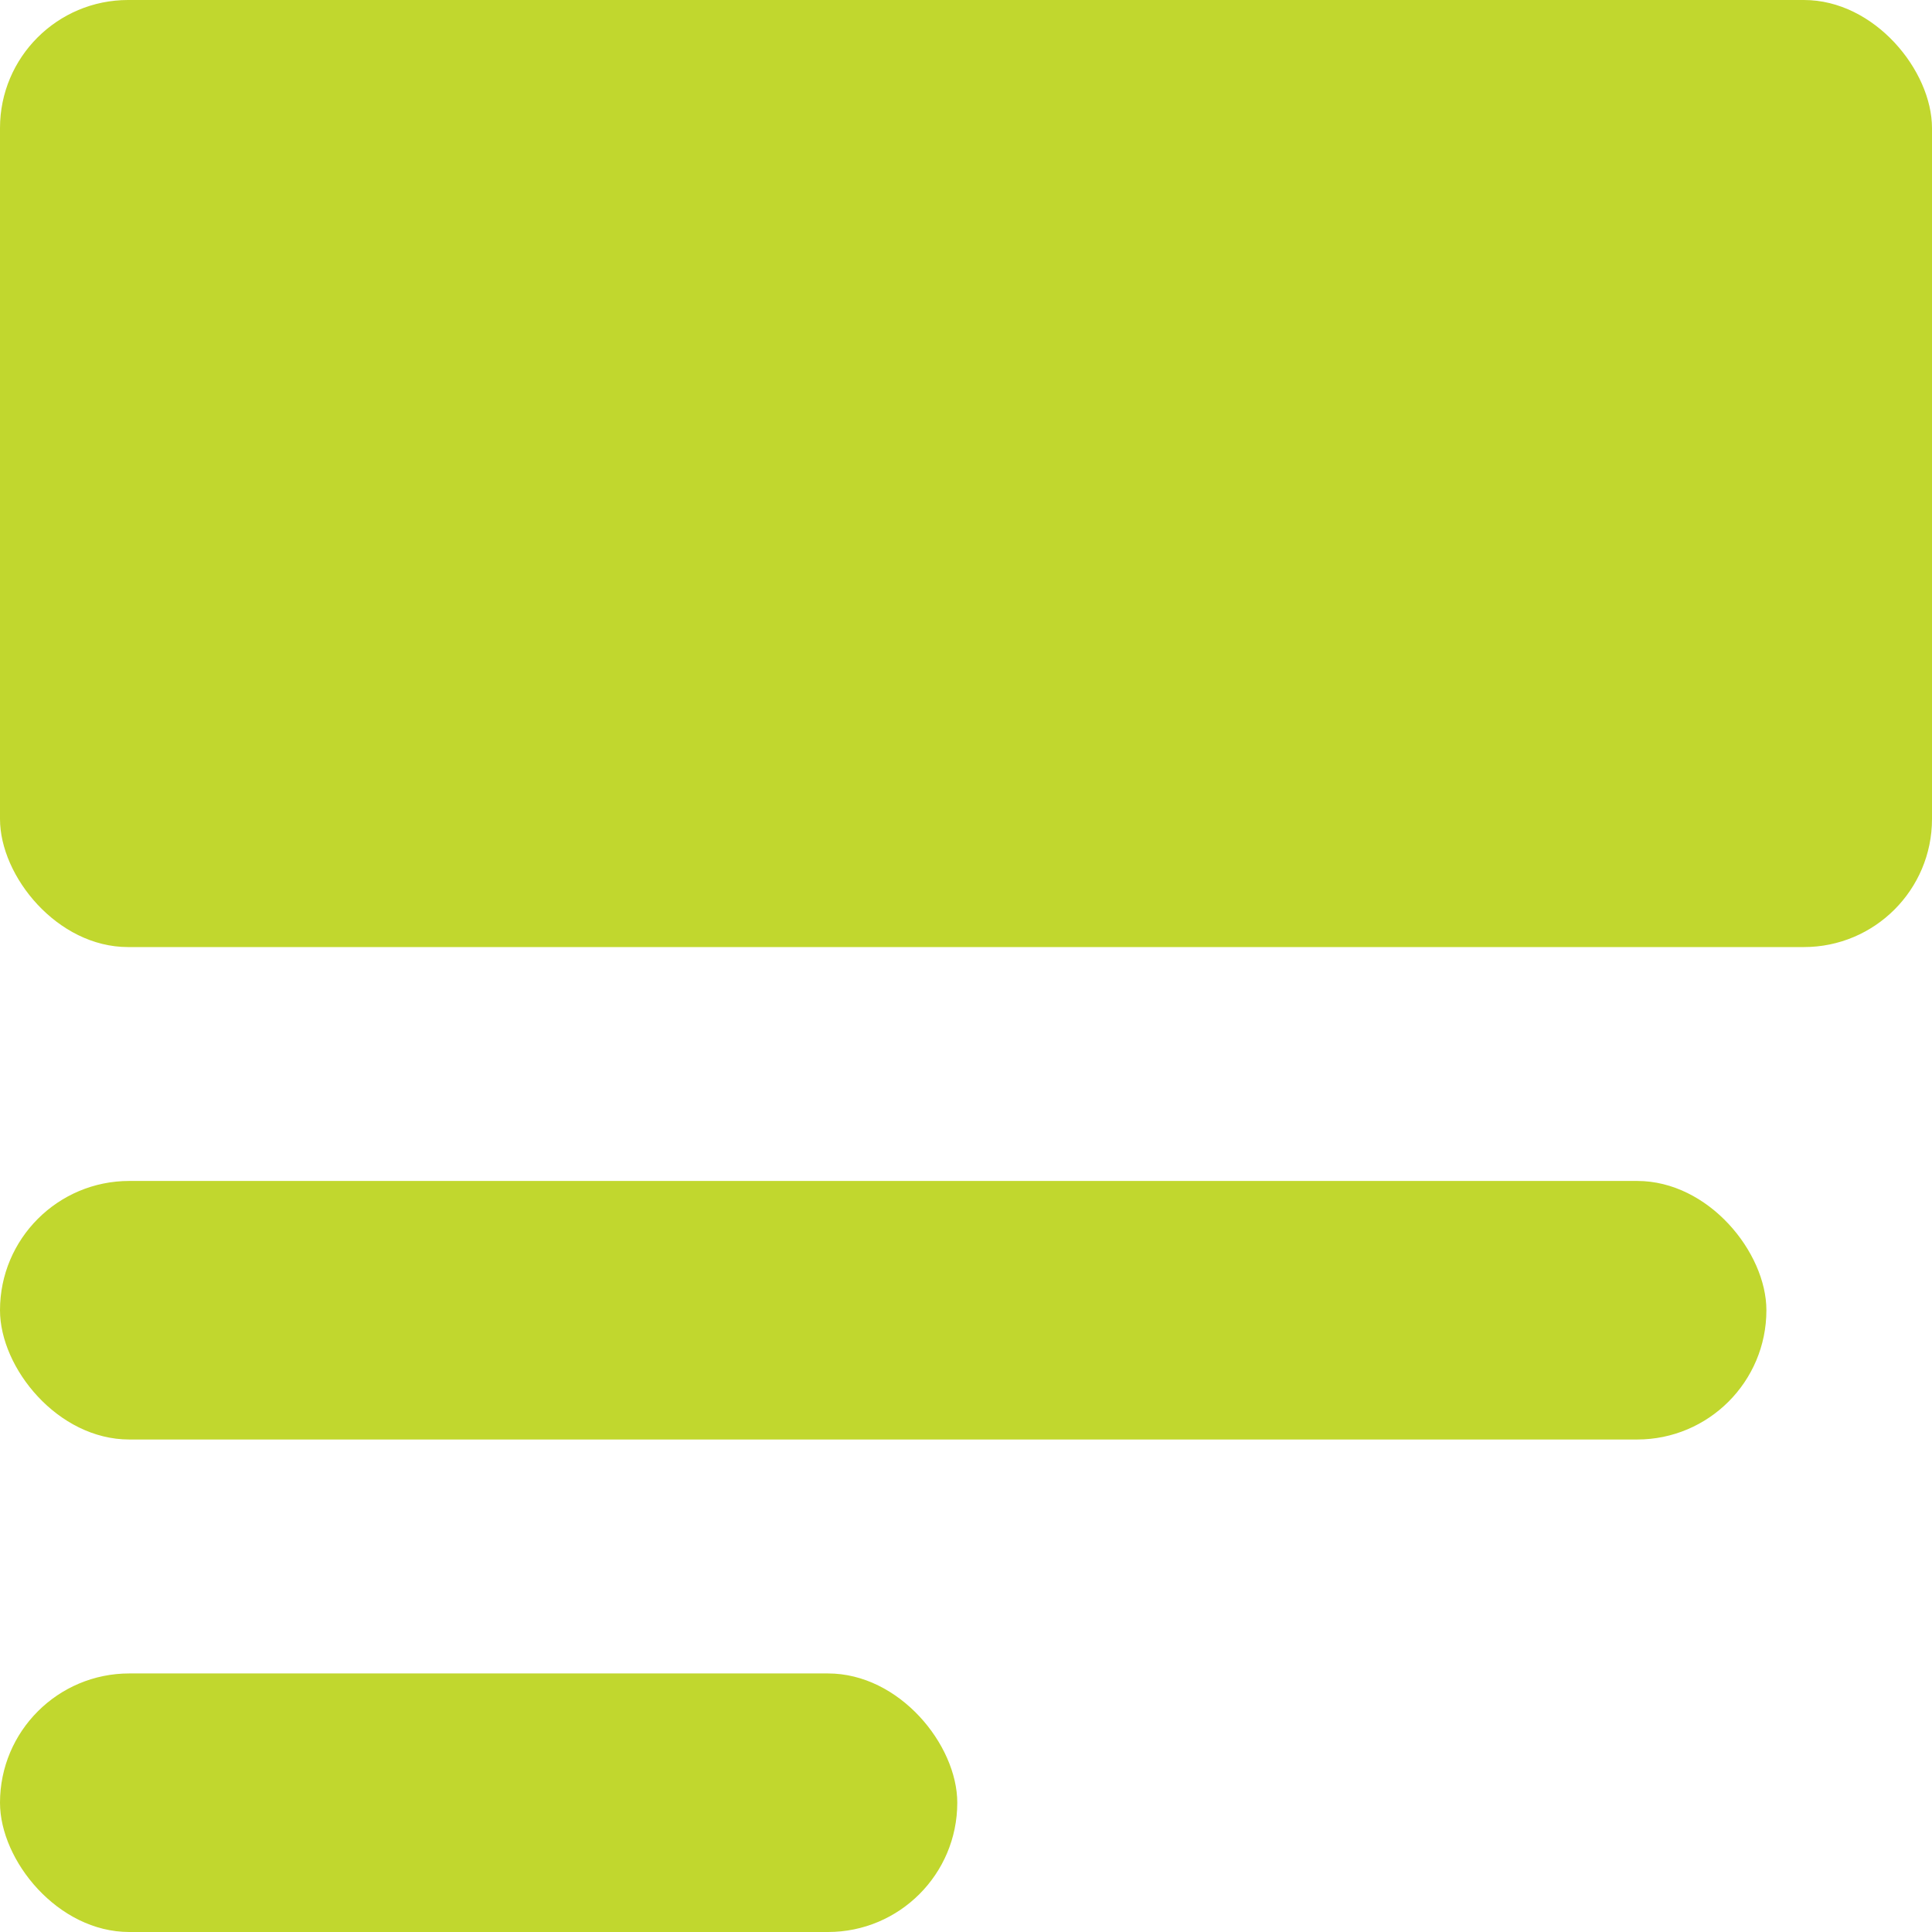 <svg id="ICN-Blog" xmlns="http://www.w3.org/2000/svg" width="35" height="35" viewBox="0 0 35 35">
  <rect id="Rectangle_686" data-name="Rectangle 686" width="32" height="4.684" rx="2.342" transform="translate(0 21.394)" fill="#c1d72e"/>
  <rect id="Rectangle_687" data-name="Rectangle 687" width="17.342" height="4.684" rx="2.342" transform="translate(0 30.316)" fill="#c1d72e"/>
  <rect id="Rectangle_688" data-name="Rectangle 688" width="35" height="17.157" rx="2.32" fill="#c1d72e"/>
</svg>
